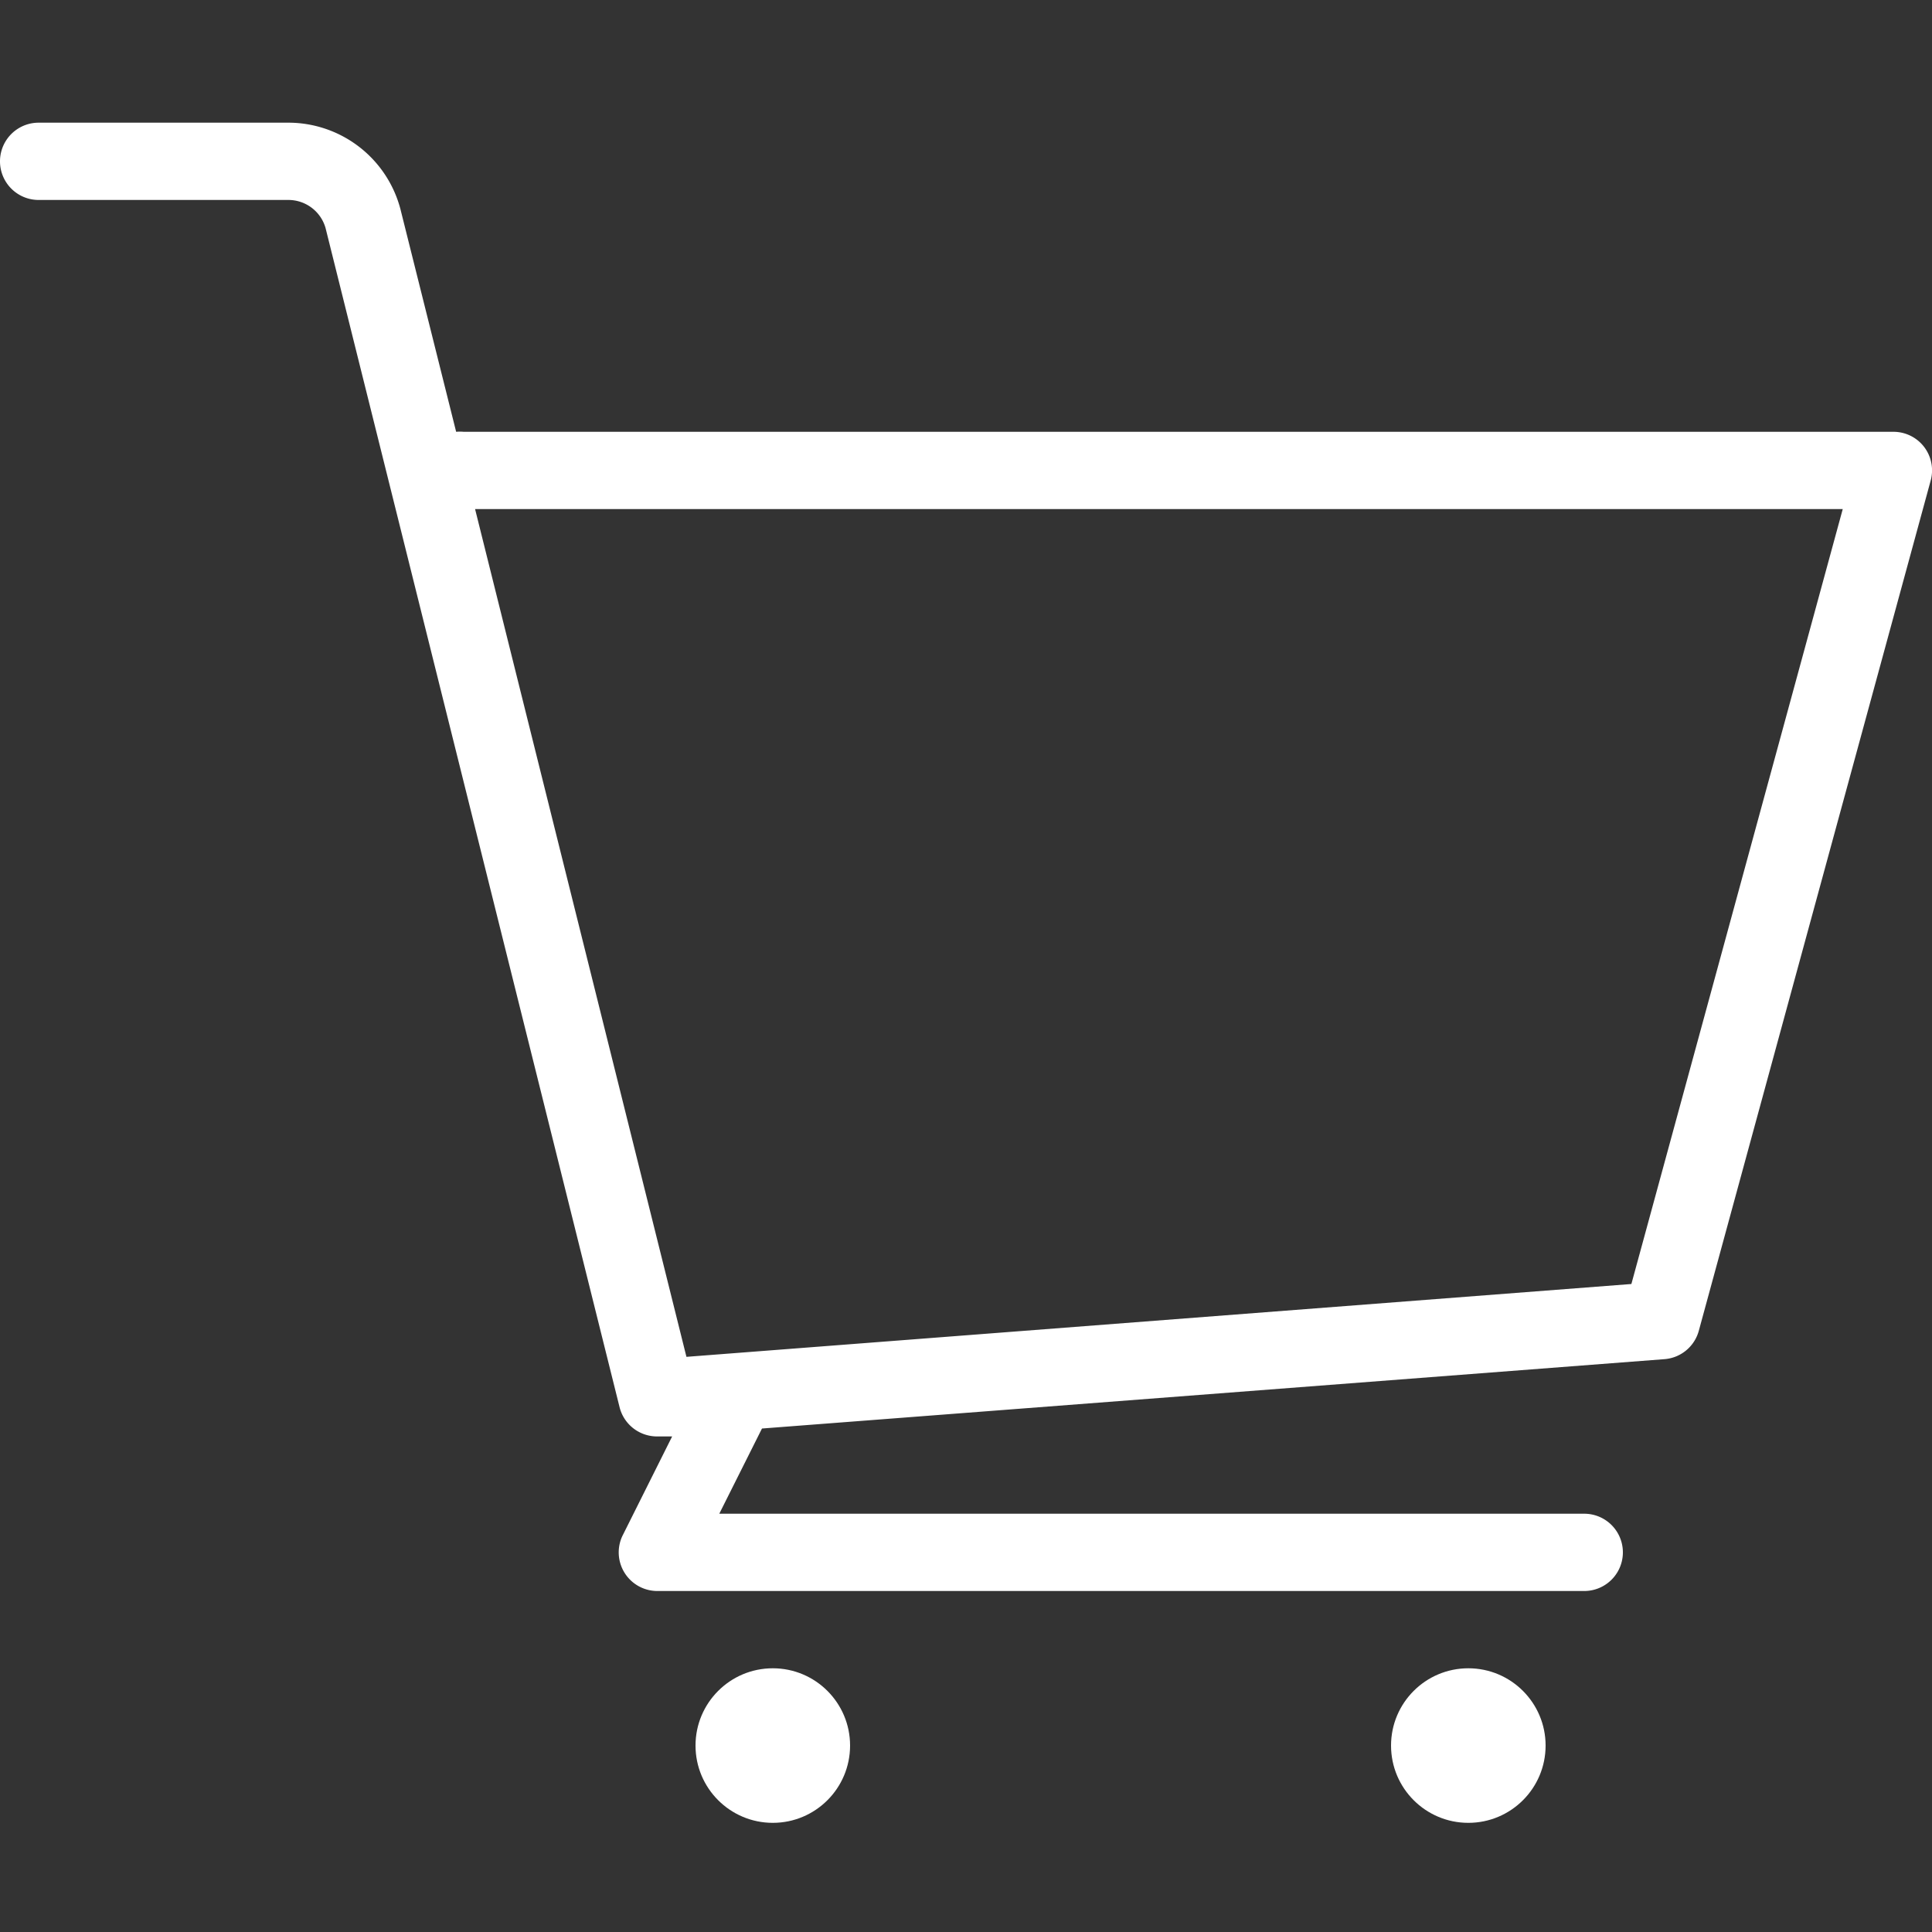 <svg xmlns="http://www.w3.org/2000/svg" width="100" height="100" viewBox="0 0 100 100"><rect x="0" y="0" width="100" height="100" fill="#333333" stroke="none"/><defs><style>.a{fill:#fff}</style></defs><title>cart</title><path class="a" d="M99.59 23.13a2 2 0 0 0-1.59-.78H24a2.09 2.09 0 0 0-.39 0L20.72 10.8a6 6 0 0 0-5.8-4.45H2a2 2 0 1 0 0 4h12.92a2 2 0 0 1 1.93 1.45l15.21 61A2 2 0 0 0 34 74.35h.79l-2.58 5.16A2 2 0 0 0 34 82.35h48a2 2 0 1 0 0-4H37.23l2.21-4.41 46.71-3.59a2 2 0 0 0 1.78-1.47l12-44a2 2 0 0 0-.34-1.75zM84.44 66.46l-48.91 3.77-10.94-43.88h70.79z"/><circle class="a" cx="40" cy="90.35" r="4"/><circle class="a" cx="76" cy="90.35" r="4"/></svg>